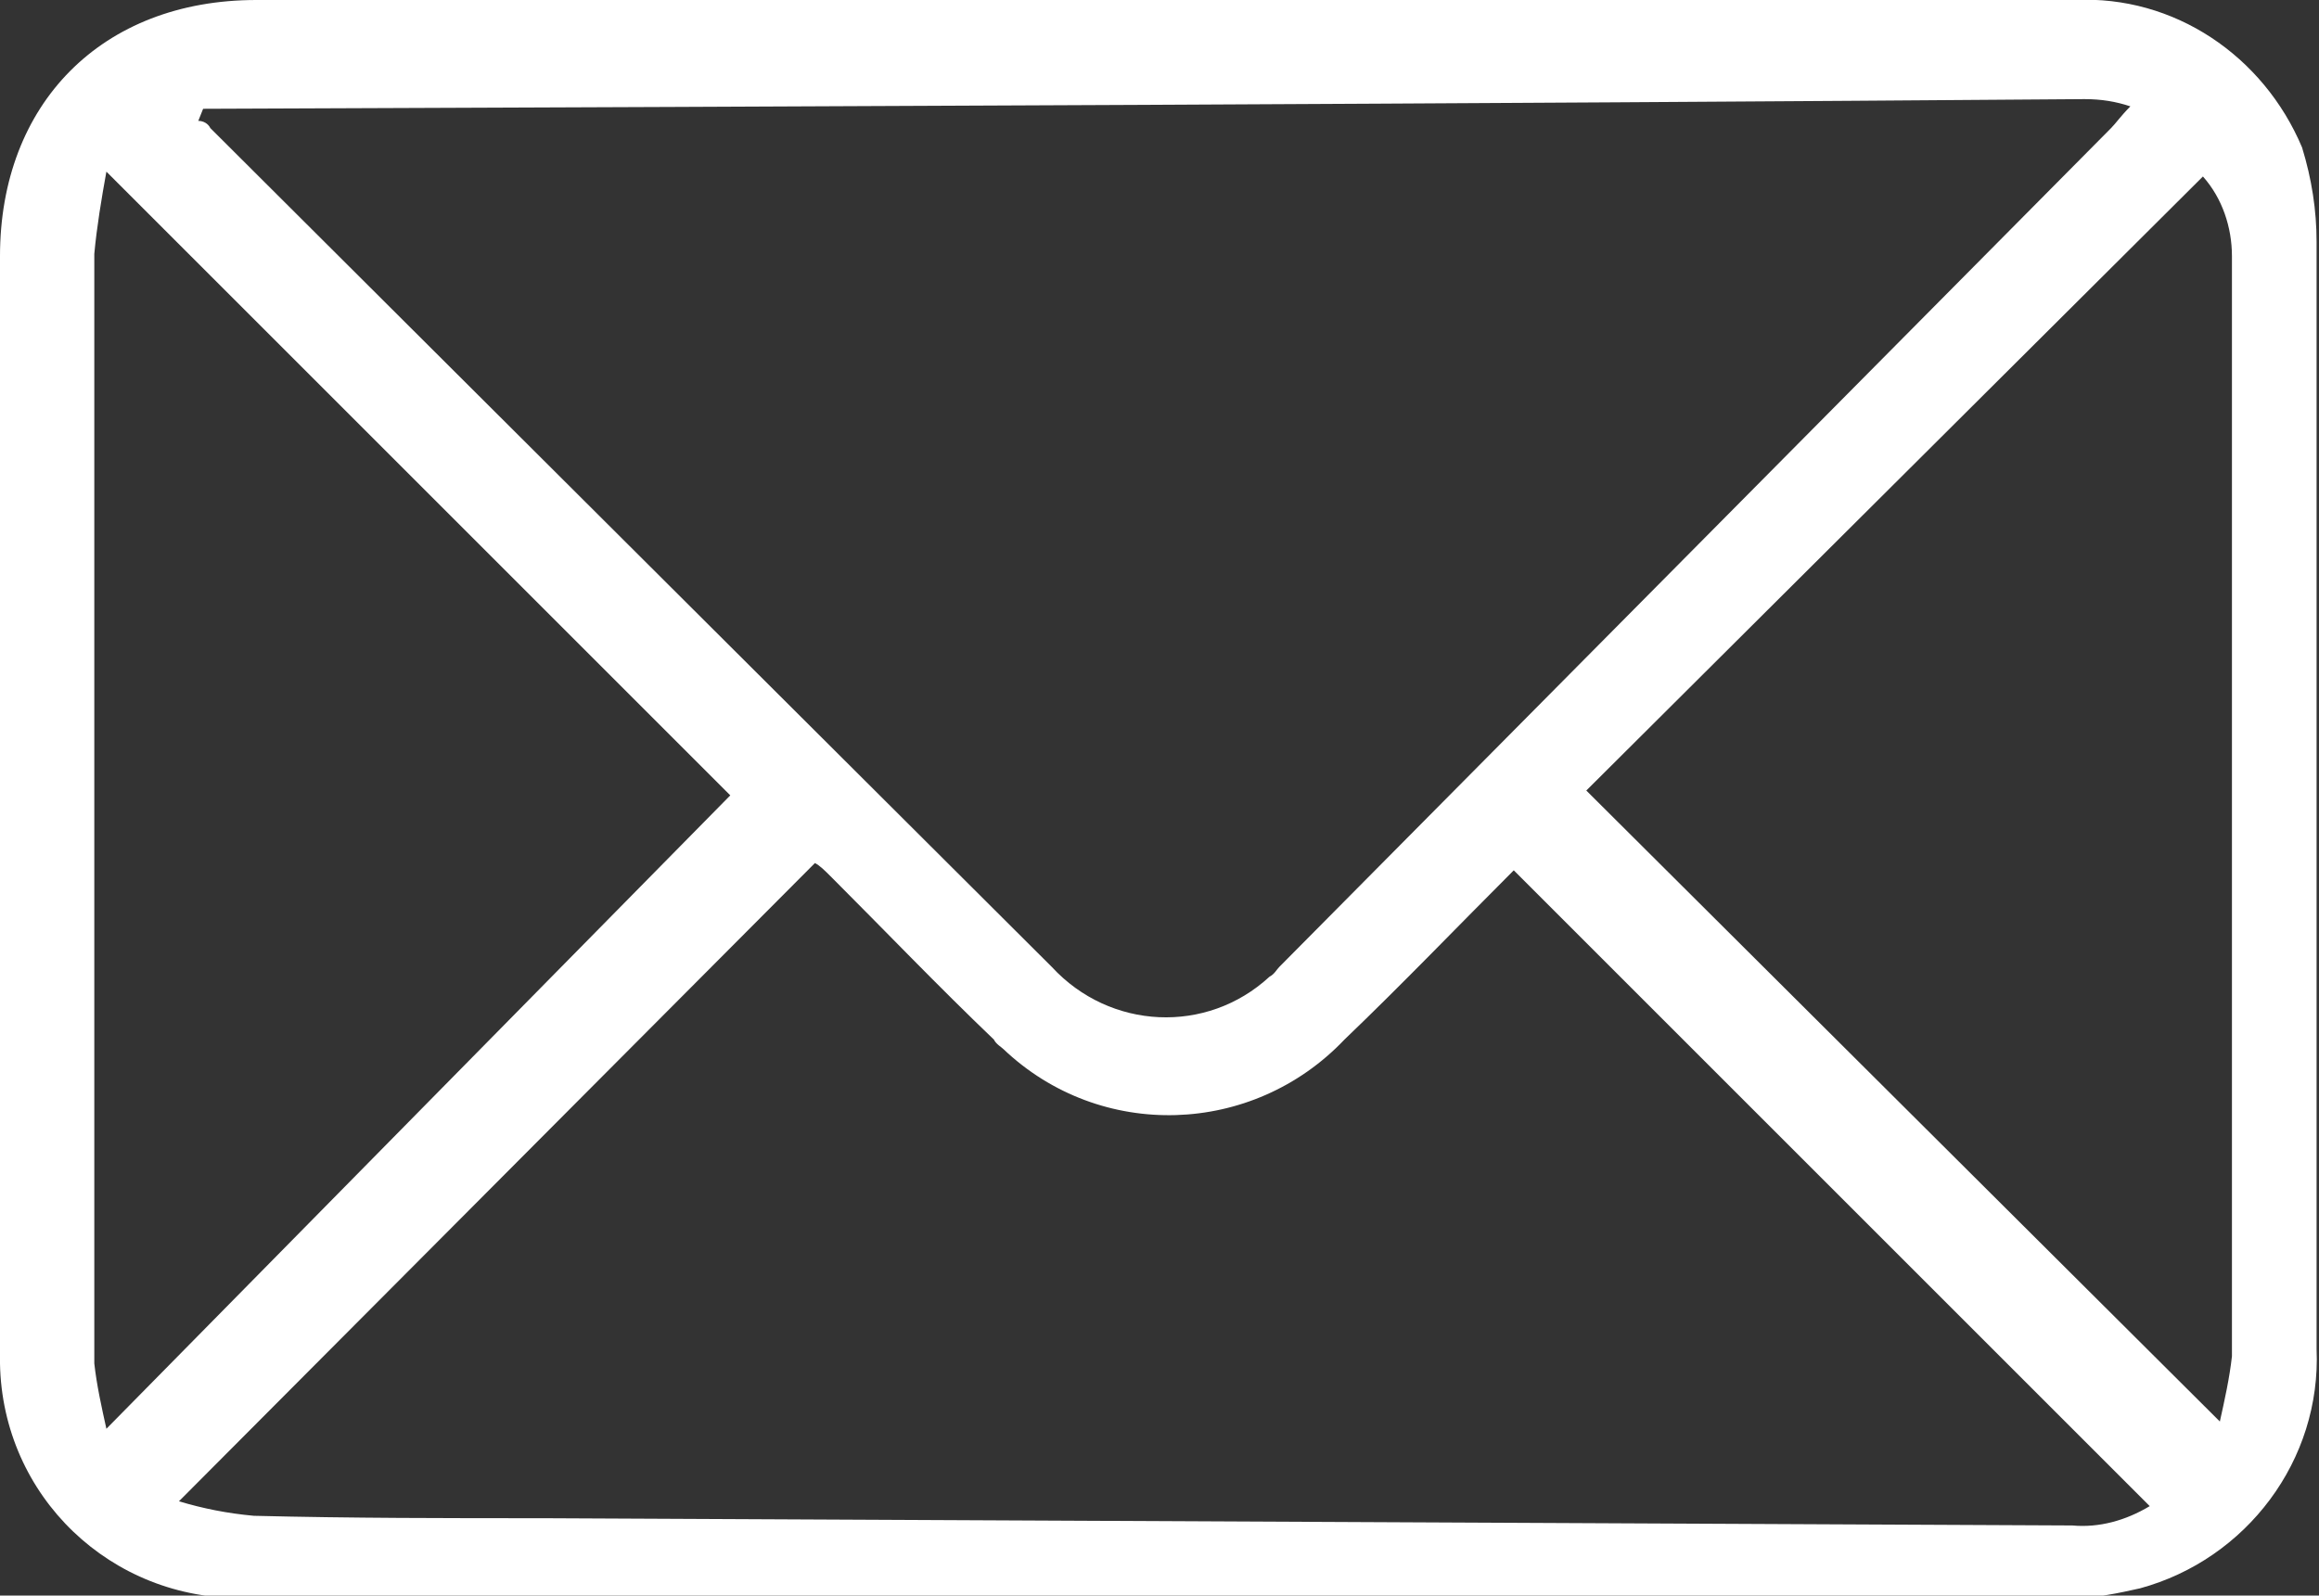 <?xml version="1.0" encoding="utf-8"?>
<!-- Generator: Adobe Illustrator 24.0.1, SVG Export Plug-In . SVG Version: 6.00 Build 0)  -->
<svg version="1.1" id="Layer_1" xmlns="http://www.w3.org/2000/svg" xmlns:xlink="http://www.w3.org/1999/xlink" x="0px" y="0px"
	 viewBox="0 0 95.9 66" style="enable-background:new 0 0 95.9 66;" xml:space="preserve">
<rect x="0" y="0" width="95.9" height="66" fill="#333333" stroke="none"/>
<style type="text/css">
	.st0{fill:#FFFFFF;}
</style>
<title>16</title>
<path class="st0" d="M48.2,0h37.6c4.1-0.2,7.8,2.3,9.4,6.1c0.4,1.3,0.6,2.6,0.6,3.9c0,0.5,0,0.9,0,1.4c0,14.8,0,29.6,0,44.4
	c0.2,4.6-2.9,8.7-7.3,9.9c-0.9,0.2-1.8,0.4-2.8,0.4c-25.2,0-50.4,0-75.6,0c-5.5,0.1-10-4.2-10.1-9.7c0-0.2,0-0.3,0-0.5
	c0-15.1,0-30.2,0-45.3C0,4.3,4.2,0,10.6,0C19,0,27.4,0,35.8,0H48.2z M8.4,4.5L8.2,5C8.4,5,8.6,5.1,8.7,5.3L43.5,40
	c2.4,2.6,6.4,2.8,9,0.4c0.2-0.1,0.3-0.3,0.4-0.4L87.3,5.3c0.2-0.2,0.4-0.5,0.8-0.9c-0.6-0.2-1.2-0.3-1.9-0.3
	C60.3,4.3,34.3,4.4,8.4,4.5z M88.9,62.3L62.6,36c-2.3,2.3-4.6,4.7-7,7c-3.8,4-10.1,4.2-14.1,0.4c-0.1-0.1-0.3-0.2-0.4-0.4
	c-2.3-2.2-4.5-4.5-6.7-6.7c-0.3-0.3-0.5-0.5-0.7-0.6L7.4,62.1c1,0.3,2,0.5,3.1,0.6c4,0.1,8,0.1,12,0.1l63.2,0.3
	C86.8,63.2,87.9,62.9,88.9,62.3L88.9,62.3z M91.8,58.8c0.2-0.9,0.4-1.8,0.5-2.7c0-15.2,0-30.4,0-45.5c0-1.2-0.4-2.4-1.2-3.3
	L65.6,32.7L91.8,58.8z M30.2,32.9L4.4,7.1C4.2,8.2,4,9.4,3.9,10.5c0,15.3,0,30.6,0,45.9c0.1,0.9,0.3,1.8,0.5,2.7L30.2,32.9z"/>
</svg>
